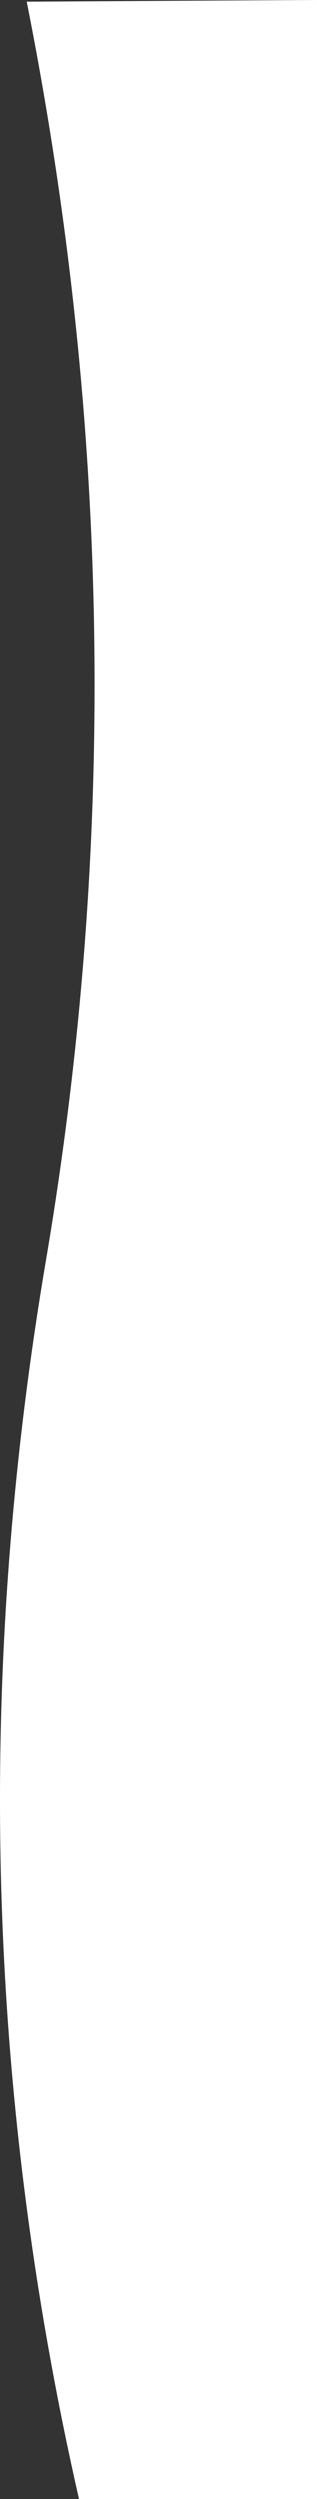 <?xml version="1.0" encoding="utf-8"?>
<!-- Generator: Adobe Illustrator 27.5.0, SVG Export Plug-In . SVG Version: 6.00 Build 0)  -->
<svg xmlns="http://www.w3.org/2000/svg" xmlns:xlink="http://www.w3.org/1999/xlink" version="1.1" id="Layer_1" x="0px" y="0px" viewBox="0 0 191 1505" style="enable-background:new 0 0 191 1505;" xml:space="preserve" width="191" height="1505">
<rect x="0" y="0" width="191" height="1505" fill="#333333" stroke="none"/>
<style type="text/css">
	.st0{fill-rule:evenodd;clip-rule:evenodd;fill:#FFFFFF;}
</style>
<g id="Pages">
	<path id="Rectangle-Copy-8" class="st0" d="M47.6,1505C-8.3,1259.4-15,1010.8,27.7,759C70.3,507.3,66.4,254.6,16.1,1L191,0v1457v48   H47.6z"/>
</g>
</svg>
